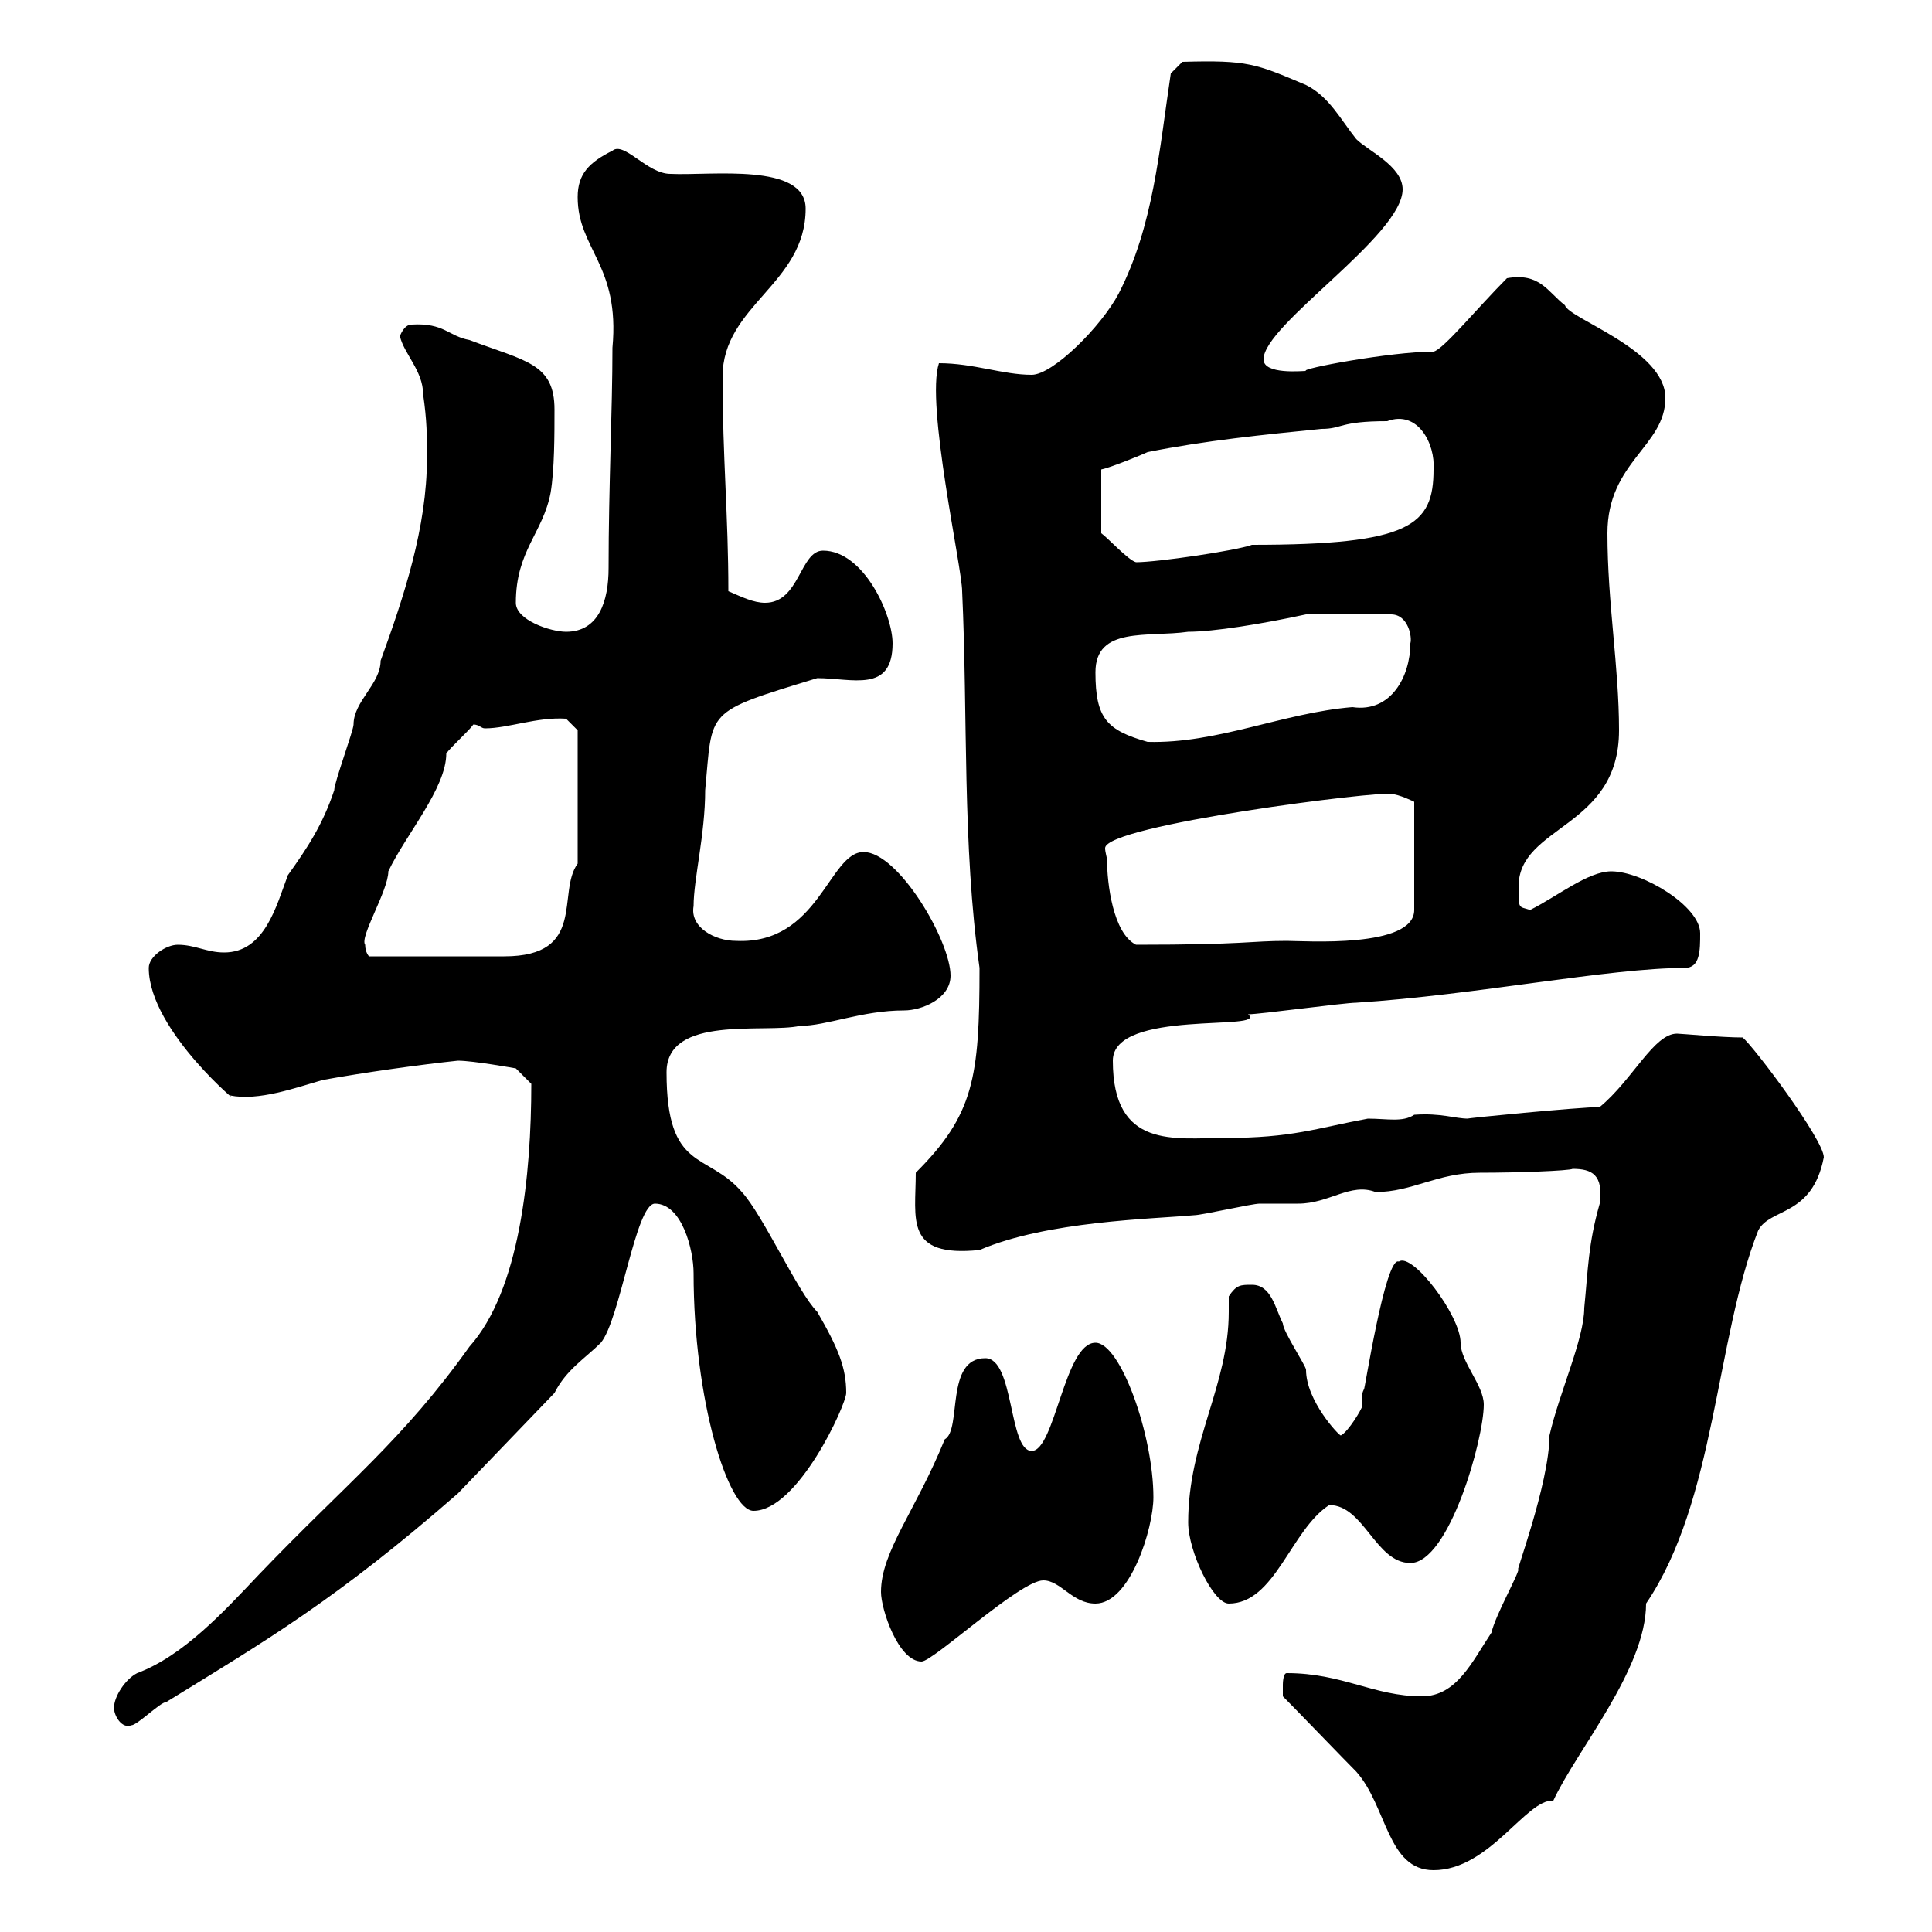 <svg xmlns="http://www.w3.org/2000/svg" xmlns:xlink="http://www.w3.org/1999/xlink" width="300" height="300"><path d="M199.20 263.40C201 265.20 208.80 273.30 210.60 275.10C215.40 280.50 215.40 290.40 222.60 290.40C231.30 290.40 237 279.30 241.20 279.60C244.80 271.80 255.60 259.20 255.60 249C266.40 233.10 266.40 207.90 273 191.10C274.80 187.50 281.40 189 283.20 179.70C283.20 177 272.40 162.60 270.60 161.10C267.30 161.10 261 160.50 260.40 160.50C256.80 160.50 253.50 167.70 248.40 171.90C245.40 171.90 226.80 173.70 228 173.70C225.90 173.70 223.80 172.80 219.60 173.10C217.80 174.30 215.40 173.70 212.40 173.70C204.30 175.20 200.70 176.70 190.20 176.70C182.40 176.70 172.80 178.50 172.80 164.70C172.80 156.60 197.10 160.20 193.80 157.50C195.60 157.50 208.80 155.70 210.60 155.70C229.20 154.50 249.90 150.30 261.60 150.30C264 150.30 264 147.60 264 144.90C264 140.70 255 135.30 250.20 135.30C246.60 135.30 241.80 139.20 237.60 141.30C235.80 140.70 235.80 141.30 235.80 137.70C235.80 128.10 251.40 128.70 251.40 113.40C251.40 103.50 249.60 93.60 249.60 82.80C249.60 71.70 258.60 69.30 258.60 61.80C258.60 54.30 243.60 49.50 243 47.40C240.30 45.30 239.10 42.30 234 43.20C229.50 47.70 224.10 54.30 222.60 54.60C216 54.60 201.60 57.30 202.80 57.60C202.20 57.60 196.20 58.20 196.20 55.80C196.20 50.40 217.80 36.60 217.80 29.40C217.80 25.80 212.40 23.40 210.60 21.60C208.20 18.60 206.40 15 202.80 13.20C195 9.90 193.80 9.30 183.60 9.60L181.80 11.40C180 23.40 179.10 35.10 173.70 45.60C171 50.70 163.50 58.20 160.20 58.20C155.70 58.20 151.20 56.40 145.80 56.40C143.70 62.70 149.40 88.20 149.40 91.80C150.30 111.30 149.40 131.10 152.10 150.30C152.10 167.40 151.20 173.10 142.20 182.10C142.20 189.30 140.40 195.30 152.10 194.10C162.60 189.60 178.80 189.30 185.40 188.70C186.60 188.70 194.40 186.90 195.60 186.90C196.20 186.90 201 186.90 201.60 186.90C206.40 186.90 209.70 183.60 213.60 185.10C219.30 185.10 223.20 182.10 229.80 182.10C235.80 182.10 243.60 181.80 244.20 181.50C247.20 181.50 249 182.40 248.40 186.90C246.60 193.20 246.60 197.10 246 203.10C246 207.90 242.10 216.30 240.60 222.90C240.60 230.40 234.90 245.40 235.80 243.60C235.80 244.50 232.20 250.80 231.60 253.50C228.60 258 226.20 263.40 220.80 263.40C213.30 263.40 208.50 259.80 199.80 259.80C199.20 259.80 199.20 261.60 199.20 261.60C199.20 262.50 199.20 263.40 199.20 263.40ZM17.70 265.20C17.70 266.40 18.90 268.50 20.40 267.90C21.30 267.90 24.90 264.30 25.80 264.30C41.40 254.70 52.20 248.40 71.10 231.90L86.10 216.30C87.90 212.70 90.90 210.90 93.30 208.50C96.30 204.90 98.70 186.90 101.70 186.90C105.90 186.90 107.70 194.10 107.70 197.70C107.70 217.50 113.10 234.60 117 234.60C123.90 234.60 131.40 218.10 131.40 216.30C131.40 212.40 130.20 209.40 126.90 203.70C123.90 200.70 118.50 188.70 115.20 185.10C109.80 178.80 103.50 182.10 103.50 166.50C103.50 157.50 118.80 160.50 124.20 159.30C128.40 159.30 133.80 156.90 140.40 156.90C143.10 156.90 147.60 155.10 147.60 151.50C147.60 146.10 139.50 132.30 134.10 132.30C128.70 132.30 127.20 146.70 114.30 146.10C111 146.10 107.10 144 107.70 140.70C107.70 136.50 109.50 129.60 109.50 122.70C110.70 110.10 109.20 110.70 126.90 105.30C132.30 105.30 138.60 107.70 138.60 99.90C138.60 95.40 134.10 85.50 127.80 85.50C124.20 85.50 124.20 93.60 118.80 93.60C117 93.60 115.20 92.70 113.10 91.80C113.10 80.10 112.20 71.10 112.20 58.50C112.20 47.40 125.10 44.10 125.10 32.40C125.10 25.20 110.40 27.30 104.10 27C100.50 27 96.90 21.90 95.10 23.40C91.50 25.20 89.70 27 89.70 30.60C89.70 38.70 96.30 41.10 95.10 54C95.10 63.60 94.50 75.60 94.50 88.20C94.50 93.30 93 98.10 87.90 98.10C85.50 98.10 80.10 96.30 80.10 93.60C80.10 85.50 84.30 82.80 85.50 76.50C86.10 72.90 86.10 67.50 86.10 63.60C86.10 56.40 81.60 56.10 72.90 52.80C69.60 52.20 69 50.10 63.90 50.40C62.70 50.40 62.10 52.20 62.10 52.20C62.70 54.90 65.70 57.60 65.70 61.20C66.30 65.40 66.30 67.50 66.30 71.10C66.30 81.90 62.70 92.70 59.10 102.60C59.10 106.20 54.90 108.90 54.90 112.50C54.90 113.40 51.90 121.50 51.90 122.70C50.10 128.10 47.70 131.70 44.70 135.90C42.90 140.70 41.10 147.90 34.80 147.90C32.10 147.90 30.30 146.70 27.60 146.70C25.80 146.70 23.10 148.50 23.10 150.30C23.10 160.20 38.40 172.50 35.70 170.10C40.20 171 45.90 168.90 50.10 167.70C56.70 166.50 65.40 165.30 71.10 164.70C73.50 164.70 80.10 165.90 80.10 165.90L82.50 168.30C82.50 182.40 80.70 200.40 72.90 209.10C62.40 223.80 54 230.10 40.20 244.50C34.80 250.20 28.50 257.10 21.30 259.80C19.50 260.70 17.70 263.40 17.70 265.20ZM136.80 247.20C136.80 249.90 139.50 258 143.10 258C144.90 258 158.40 245.40 162 245.40C164.70 245.40 166.50 249 170.10 249C175.50 249 179.10 237.30 179.10 232.50C179.10 222.90 174 208.50 170.10 208.50C165.30 208.50 163.80 225.30 160.20 225.30C156.60 225.30 157.50 210.90 153 210.90C146.70 210.90 149.40 222 146.70 223.50C142.20 234.60 136.80 240.90 136.80 247.20ZM184.50 236.40C184.50 240.90 188.40 249 190.80 249C198 249 200.40 237.60 206.40 233.70C211.80 233.70 213.60 242.70 219 242.70C225 242.70 230.40 223.50 230.40 218.10C230.40 215.10 226.80 211.50 226.80 208.50C226.80 204.30 219.30 194.40 217.20 195.90C215.10 195 211.80 216.60 211.80 215.70C211.50 216.30 211.50 216.60 211.50 216.90C211.50 217.80 211.50 218.10 211.50 218.40C211.50 218.70 209.40 222.30 208.20 222.90C207.90 222.90 202.80 217.50 202.80 212.70C202.80 212.10 199.20 206.70 199.20 205.50C198 203.10 197.40 199.50 194.40 199.50C192.60 199.50 192 199.50 190.80 201.30C190.80 201.90 190.80 203.10 190.80 203.70C190.80 215.10 184.50 223.80 184.50 236.40ZM56.70 146.70C55.80 145.50 60.30 138.30 60.30 135.30C63 129.60 69.30 122.40 69.30 117C69.90 116.10 72.90 113.40 73.50 112.50C74.40 112.50 74.70 113.10 75.30 113.10C78.90 113.10 83.40 111.30 87.90 111.60L89.70 113.40L89.70 134.10C86.40 138.60 91.20 148.50 78.30 148.50L57.30 148.50C57.30 148.50 56.70 147.90 56.70 146.70ZM171.90 133.50C171.90 133.20 171.60 132.30 171.60 131.70C171.60 128.10 214.80 122.70 216 123.30C217.20 123.30 219.60 124.50 219.60 124.50L219.60 141.30C219.60 147.30 202.50 146.10 199.80 146.10C194.10 146.10 193.50 146.70 176.40 146.70C172.80 144.90 171.90 137.10 171.90 133.50ZM170.10 104.40C170.10 97.20 178.20 99 184.50 98.10C188.40 98.10 195.90 96.90 202.80 95.40L216 95.40C218.70 95.40 219.30 99 219 99.90C219 105 216 110.70 210 109.80C199.20 110.70 189 115.50 178.20 115.20C171.90 113.40 170.10 111.60 170.10 104.40ZM215.40 65.40C220.20 63.60 222.90 69 222.60 72.90C222.60 81.60 219 84.60 194.40 84.60C192 85.50 179.70 87.30 176.40 87.30C175.20 87 171.90 83.40 171 82.80L171 72.90C172.50 72.60 177.60 70.50 178.20 70.20C187.20 68.40 196.20 67.50 205.20 66.60C208.50 66.60 207.90 65.40 215.40 65.40Z"/></svg>